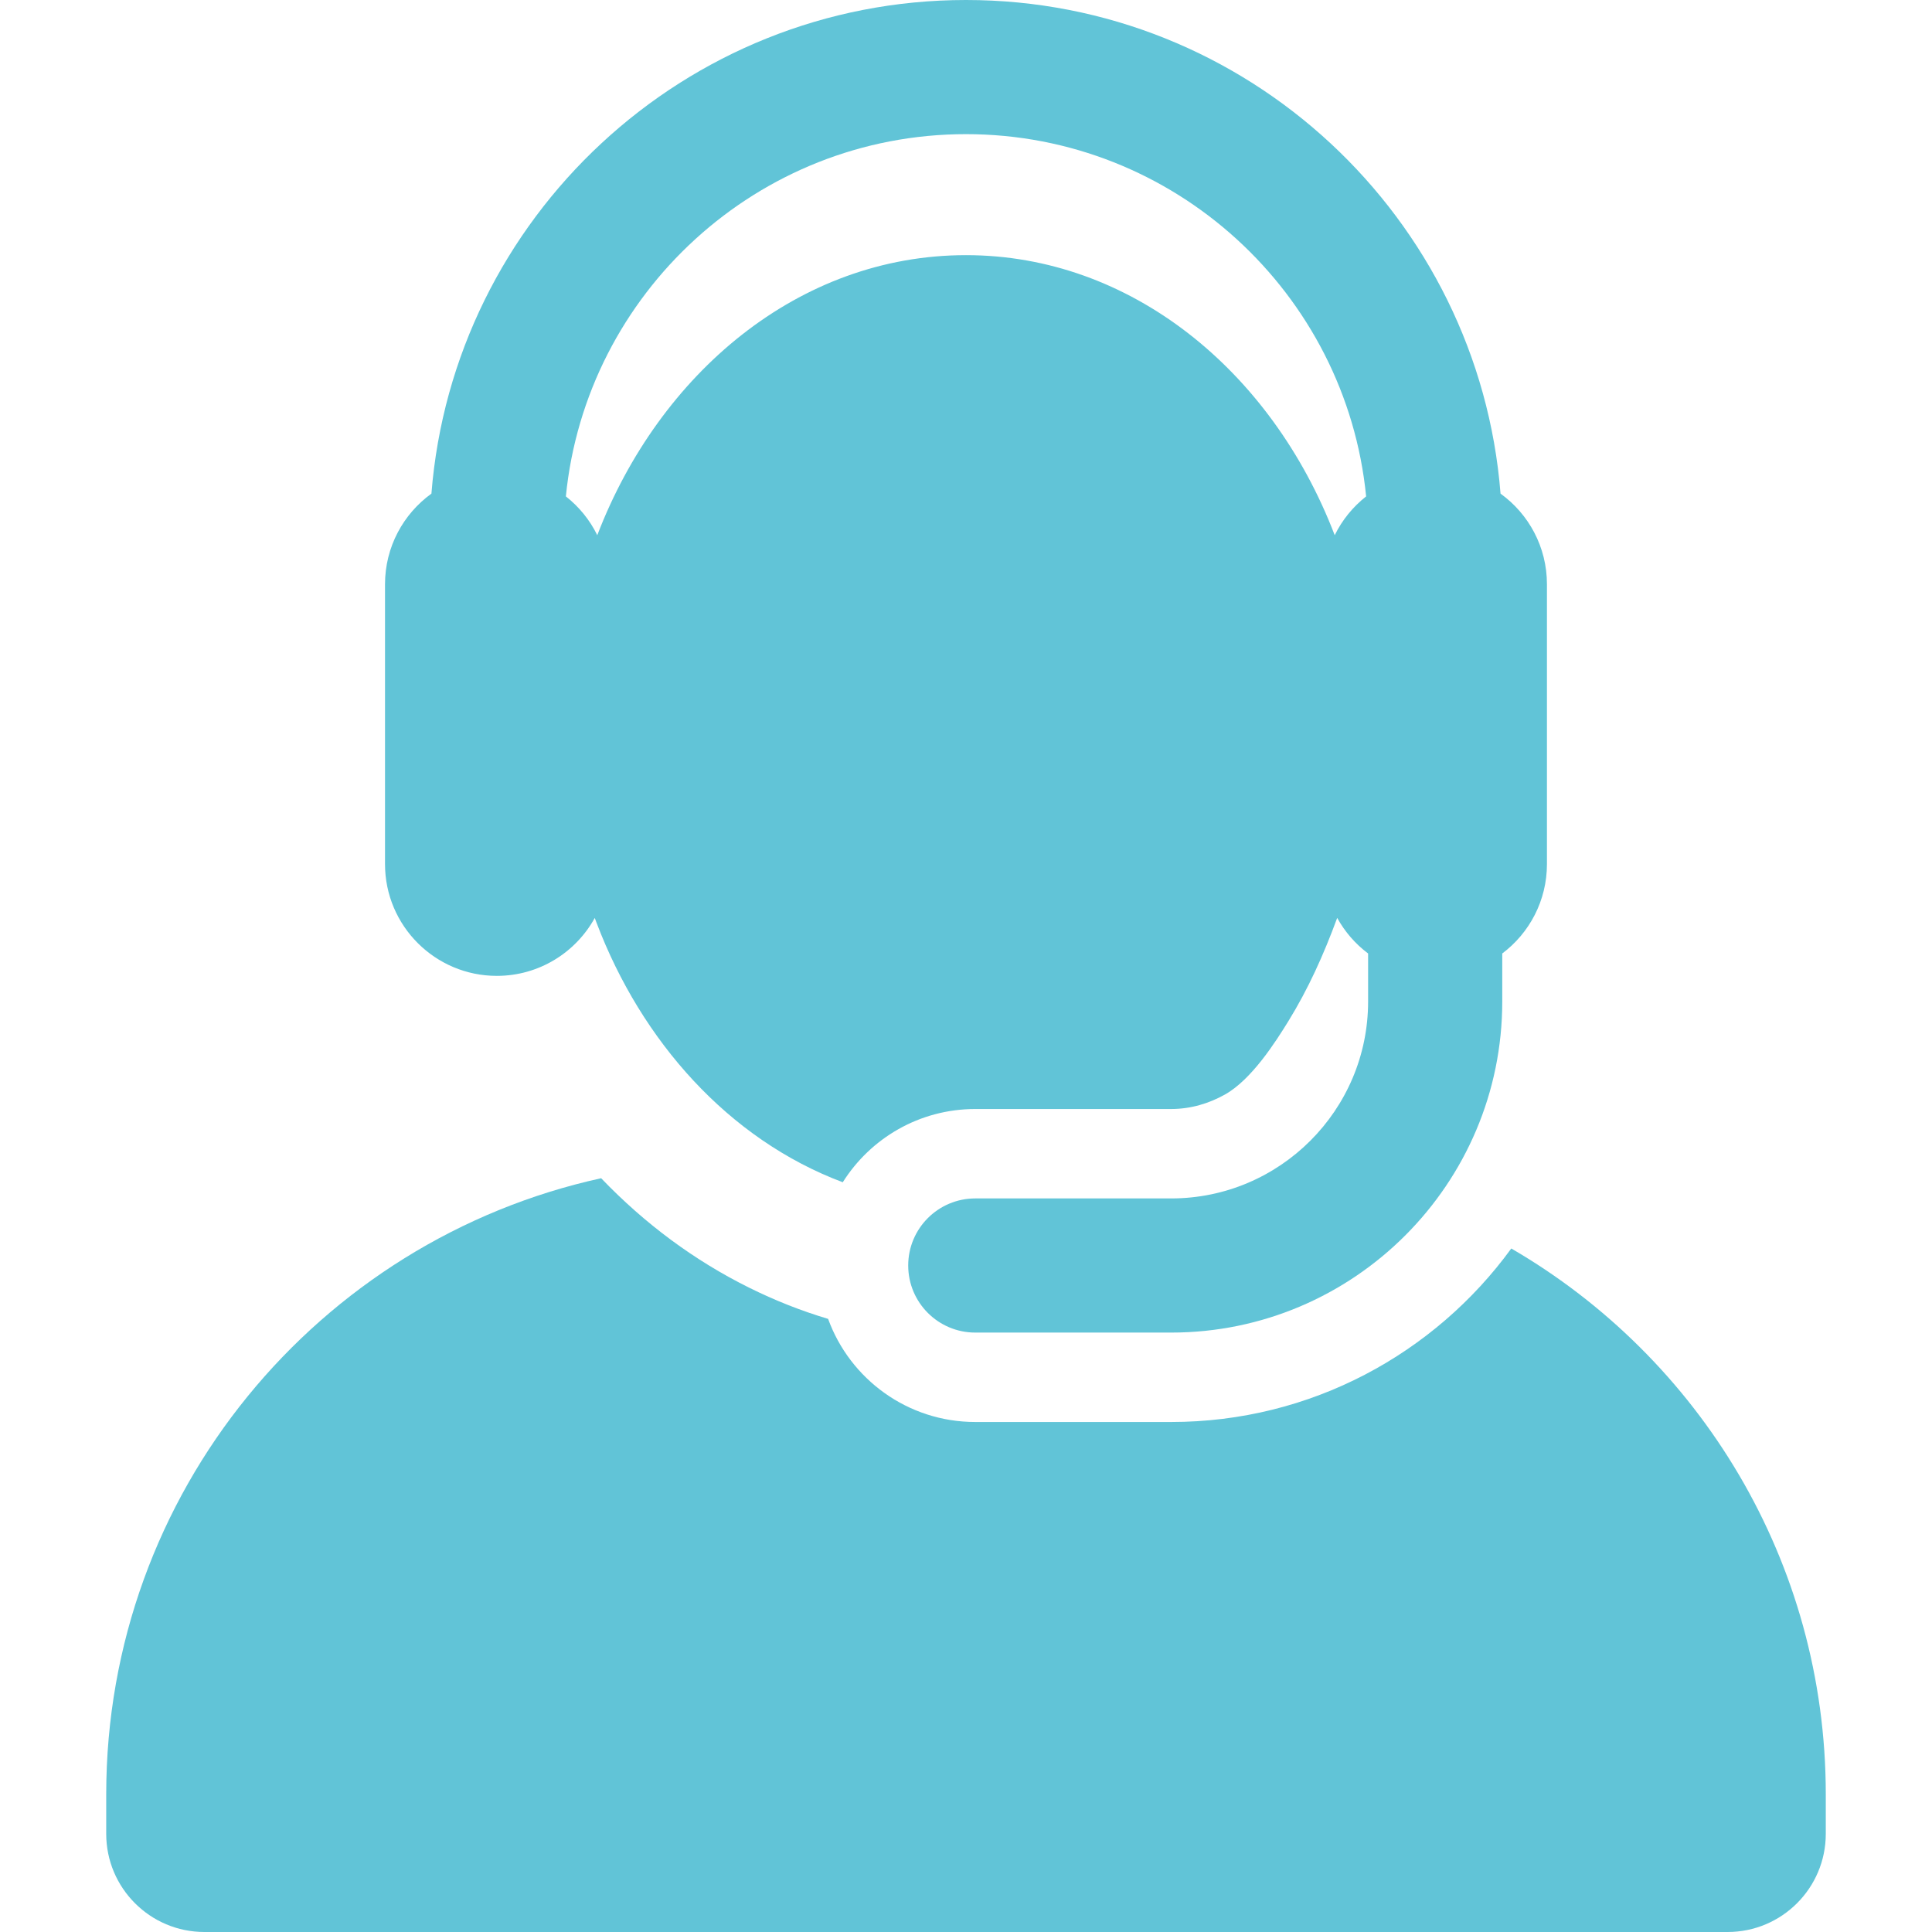 <svg width="46" height="46" viewBox="0 0 46 46" fill="none" xmlns="http://www.w3.org/2000/svg">
<path d="M35.983 29.726C34.162 32.228 31.211 33.857 27.886 33.857H23.221C21.609 33.857 20.237 32.834 19.717 31.402C19.076 31.211 18.447 30.962 17.833 30.657C16.533 30.012 15.352 29.137 14.313 28.053C7.574 29.533 2.529 35.539 2.529 42.723V43.663C2.529 44.953 3.576 46 4.867 46H41.133C42.424 46 43.471 44.953 43.471 43.663V42.723C43.471 37.173 40.46 32.327 35.983 29.726Z" fill="#61C4D7"/>
<path d="M11.829 23.235C12.834 23.235 13.708 22.678 14.161 21.856C14.173 21.889 14.185 21.921 14.197 21.953C14.201 21.963 14.205 21.973 14.208 21.982C15.271 24.78 17.339 27.125 20.066 28.149C20.725 27.102 21.891 26.405 23.221 26.405H27.886C28.351 26.405 28.785 26.273 29.164 26.061C29.802 25.705 30.375 24.8 30.671 24.321C31.145 23.553 31.512 22.741 31.838 21.855C32.021 22.187 32.272 22.476 32.574 22.702V23.846C32.574 26.431 30.471 28.534 27.886 28.534H23.221C22.339 28.534 21.624 29.249 21.624 30.131C21.624 31.013 22.339 31.728 23.221 31.728H27.886C32.232 31.728 35.768 28.192 35.768 23.846V22.702C36.414 22.217 36.832 21.444 36.832 20.573V15.758V13.911C36.832 13.023 36.397 12.236 35.727 11.753C35.208 5.185 29.698 0 23 0C16.301 0 10.791 5.185 10.272 11.753C9.603 12.236 9.167 13.023 9.167 13.911V20.573C9.167 22.047 10.365 23.235 11.829 23.235ZM23 3.194C27.959 3.194 32.049 6.984 32.527 11.819C32.213 12.066 31.956 12.381 31.779 12.743C30.272 8.812 26.908 6.075 23 6.075C19.007 6.075 15.697 8.906 14.227 12.727C14.225 12.733 14.223 12.738 14.221 12.743C14.044 12.381 13.787 12.066 13.473 11.819C13.951 6.984 18.041 3.194 23 3.194Z" fill="#61C4D7"/>
</svg>
